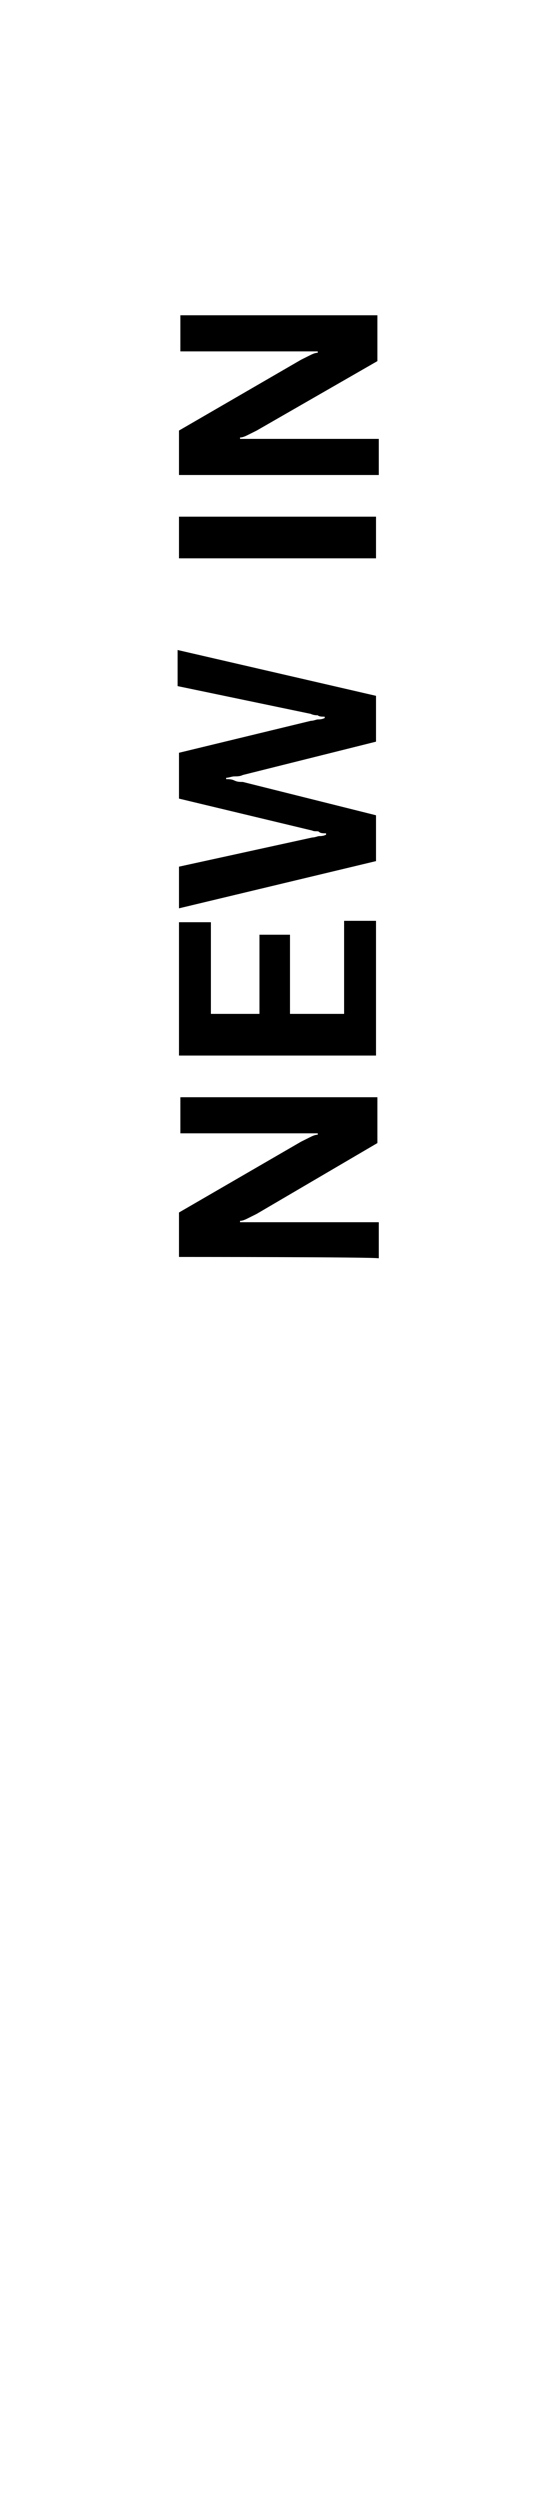 <?xml version="1.0" encoding="utf-8"?>
<!-- Generator: Adobe Illustrator 25.0.0, SVG Export Plug-In . SVG Version: 6.00 Build 0)  -->
<svg version="1.1" id="Capa_1" xmlns="http://www.w3.org/2000/svg" xmlns:xlink="http://www.w3.org/1999/xlink" x="0px" y="0px"
	 viewBox="0 0 40 180" style="enable-background:new 0 0 40 180;" xml:space="preserve">
<g>
	<path d="M12.9,90.5v-3.2l8.8-5.1c0.2-0.1,0.4-0.2,0.6-0.3s0.4-0.2,0.6-0.2v-0.1c-0.2,0-0.4,0-0.6,0c-0.2,0-0.4,0-0.6,0h-8.7V79
		h14.2v3.3l-8.7,5.1c-0.2,0.1-0.4,0.2-0.6,0.3c-0.2,0.1-0.4,0.2-0.6,0.2v0.1c0.2,0,0.4,0,0.7,0c0.2,0,0.4,0,0.7,0h8.6v2.6
		C27.1,90.5,12.9,90.5,12.9,90.5z"/>
	<path d="M12.9,76v-9.6h2.3V73h3.5v-5.7h2.2V73h3.9v-6.7h2.3V76H12.9z"/>
	<path d="M12.9,65.4v-3l9.6-2.1c0.2,0,0.4-0.1,0.5-0.1s0.3,0,0.5-0.1V60c-0.2,0-0.4,0-0.5-0.1s-0.3,0-0.5-0.1l-9.6-2.3v-3.3l9.5-2.3
		c0.2,0,0.4-0.1,0.5-0.1c0.1,0,0.3,0,0.5-0.1v-0.1c-0.2,0-0.4,0-0.5-0.1c-0.1,0-0.3,0-0.5-0.1l-9.6-2v-2.6l14.3,3.3v3.3l-9.6,2.4
		c-0.2,0.1-0.4,0.1-0.6,0.1s-0.4,0.1-0.6,0.1v0.1c0.2,0,0.4,0,0.6,0.1s0.4,0.1,0.6,0.1l9.6,2.4V62L12.9,65.4z"/>
	<path d="M12.9,40.2v-3h14.2v3H12.9z"/>
	<path d="M12.9,34.2V31l8.8-5.1c0.2-0.1,0.4-0.2,0.6-0.3s0.4-0.2,0.6-0.2v-0.1c-0.2,0-0.4,0-0.6,0c-0.2,0-0.4,0-0.6,0h-8.7v-2.6
		h14.2V26l-8.7,5c-0.2,0.1-0.4,0.2-0.6,0.3c-0.2,0.1-0.4,0.2-0.6,0.2v0.1c0.2,0,0.4,0,0.7,0c0.2,0,0.4,0,0.7,0h8.6v2.6L12.9,34.2
		L12.9,34.2z"/>
</g>
</svg>
